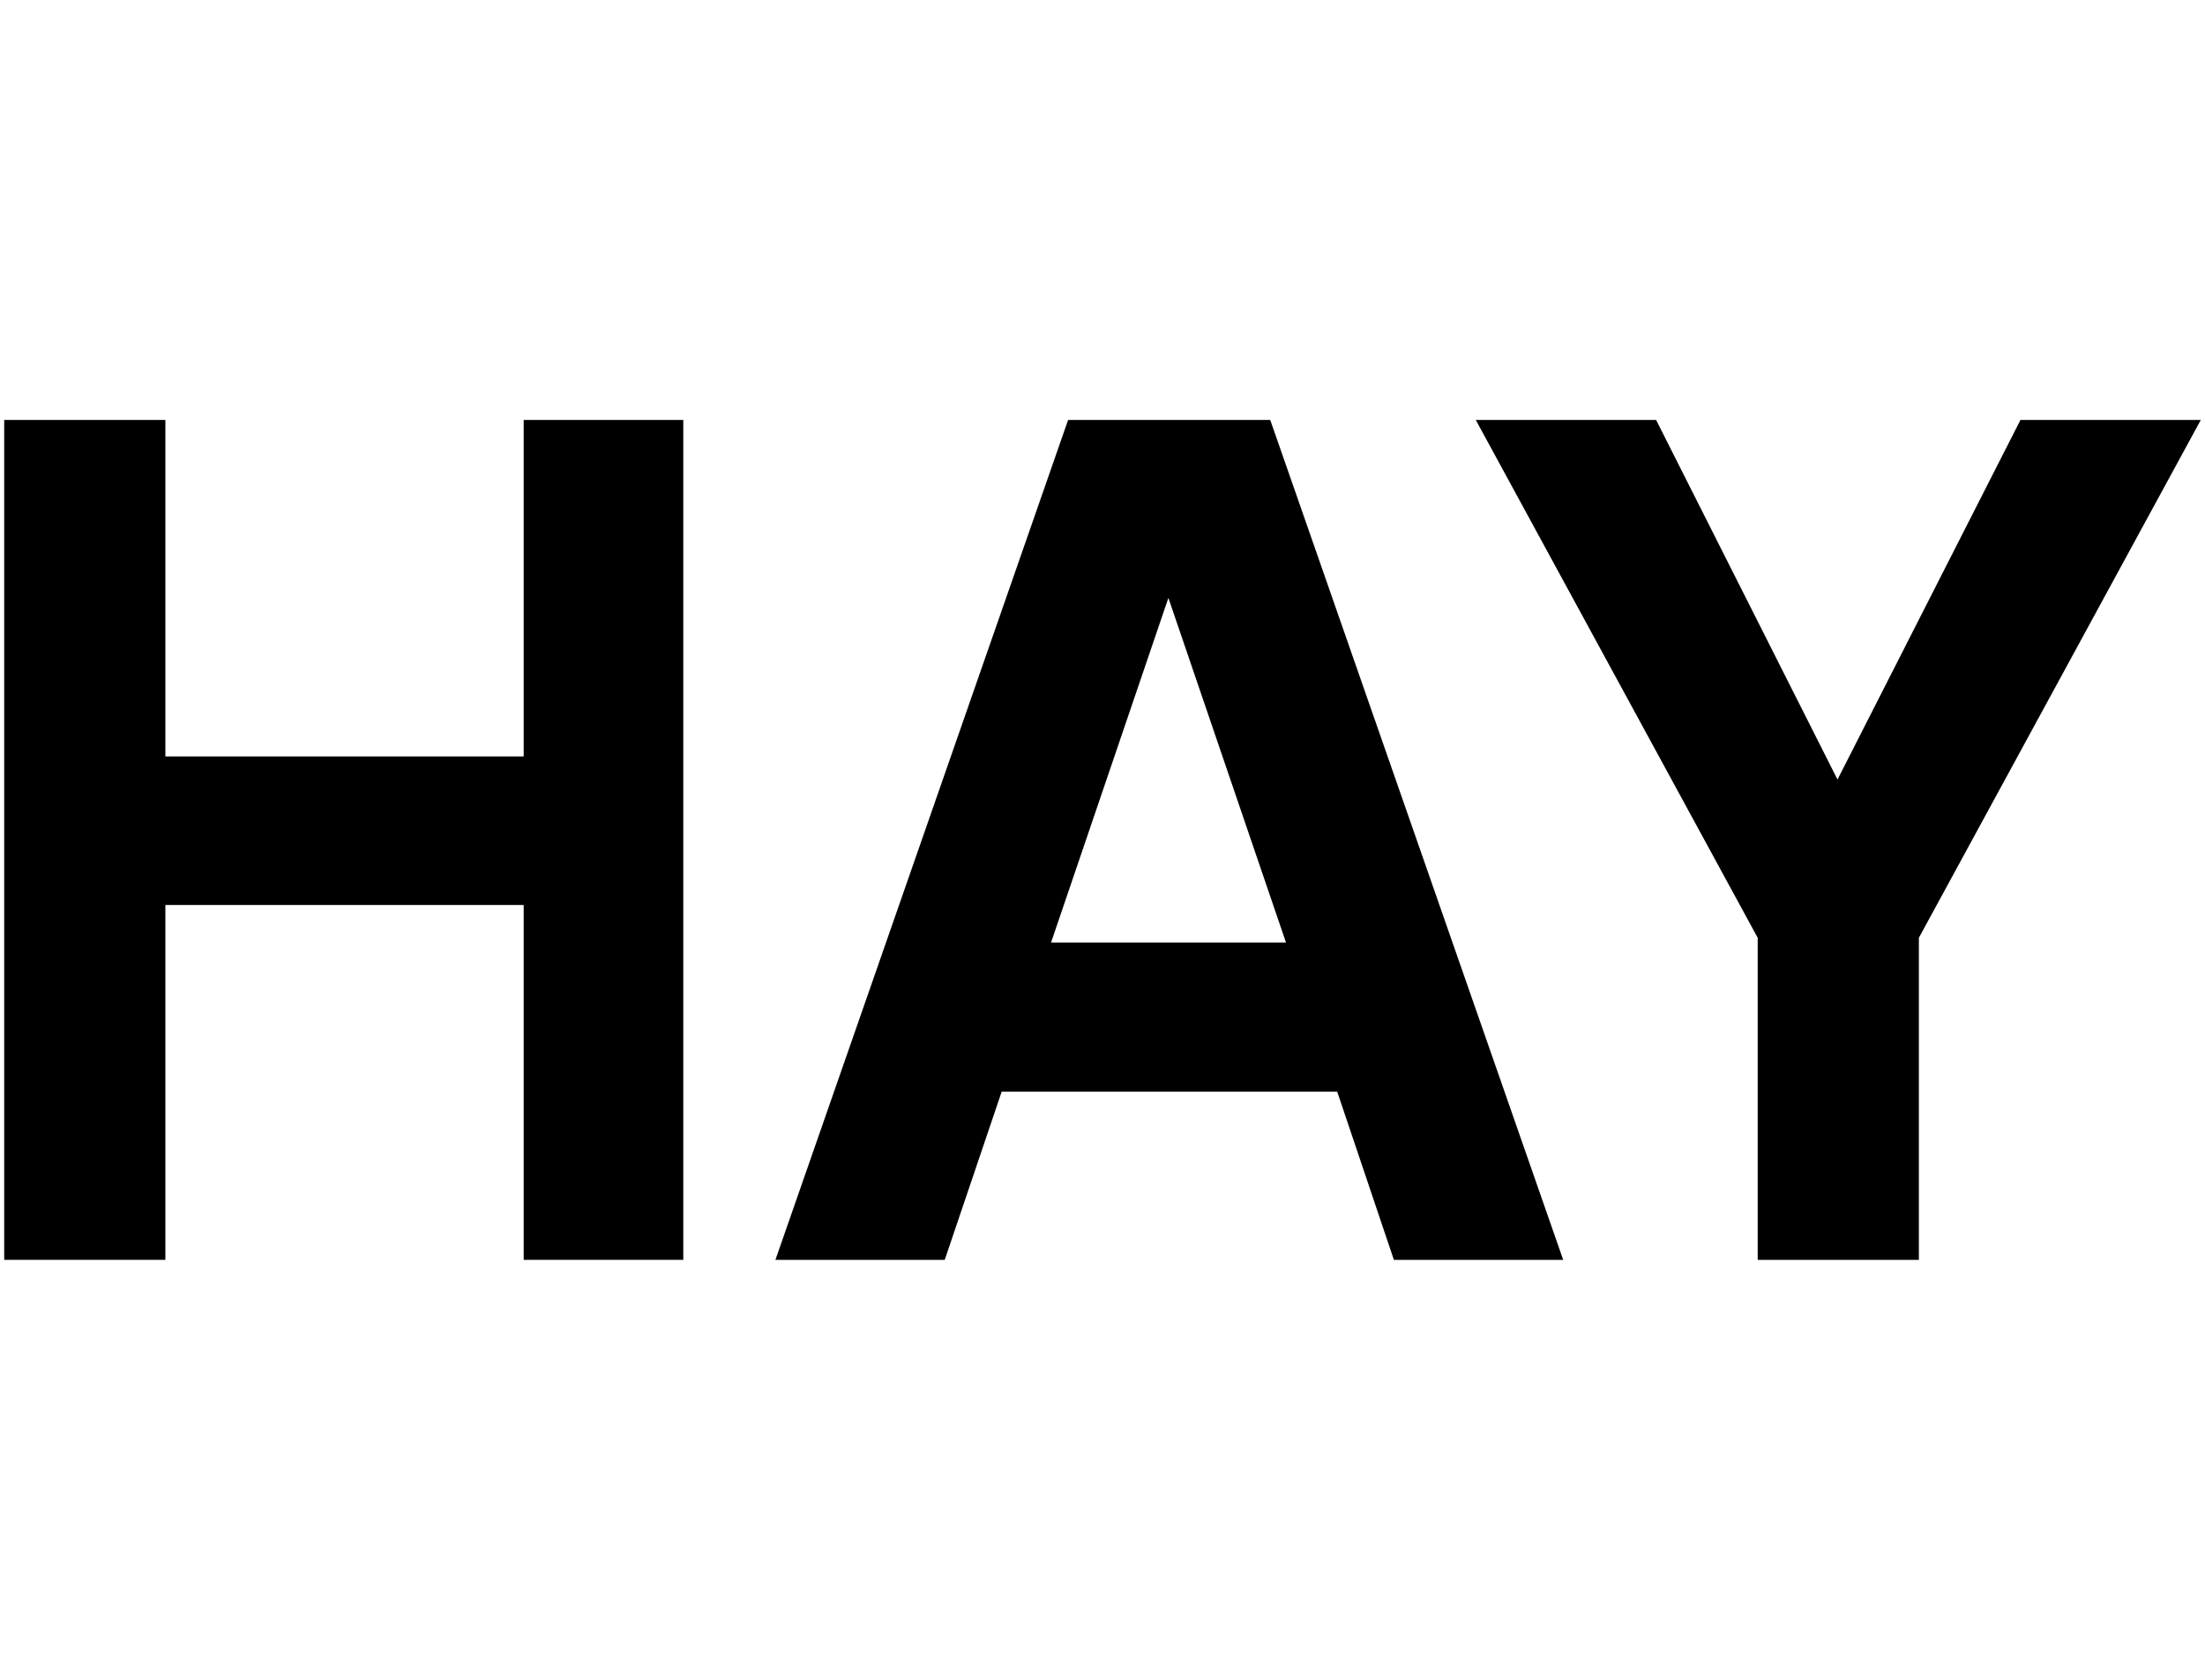 <?xml version="1.0" encoding="UTF-8"?><svg id="content" xmlns="http://www.w3.org/2000/svg" viewBox="0 0 84 64"><polygon points="26.03 48 19.95 48 19.95 34.48 6.3 34.48 6.3 48 .16 48 .16 16 6.3 16 6.3 28.82 19.95 28.82 19.95 16 26.03 16 26.03 48"/><path d="m44.51,22.78l-4.47,13.13h8.95l-4.48-13.13Zm-6.35,18.81l-2.17,6.41h-6.45l11.15-32h7.7l11.16,32h-6.45l-2.16-6.41h-12.78Z"/><polygon points="73.1 48 66.96 48 66.96 35.73 56.22 16 63.09 16 70 29.7 76.97 16 83.84 16 73.1 35.73 73.1 48"/></svg>